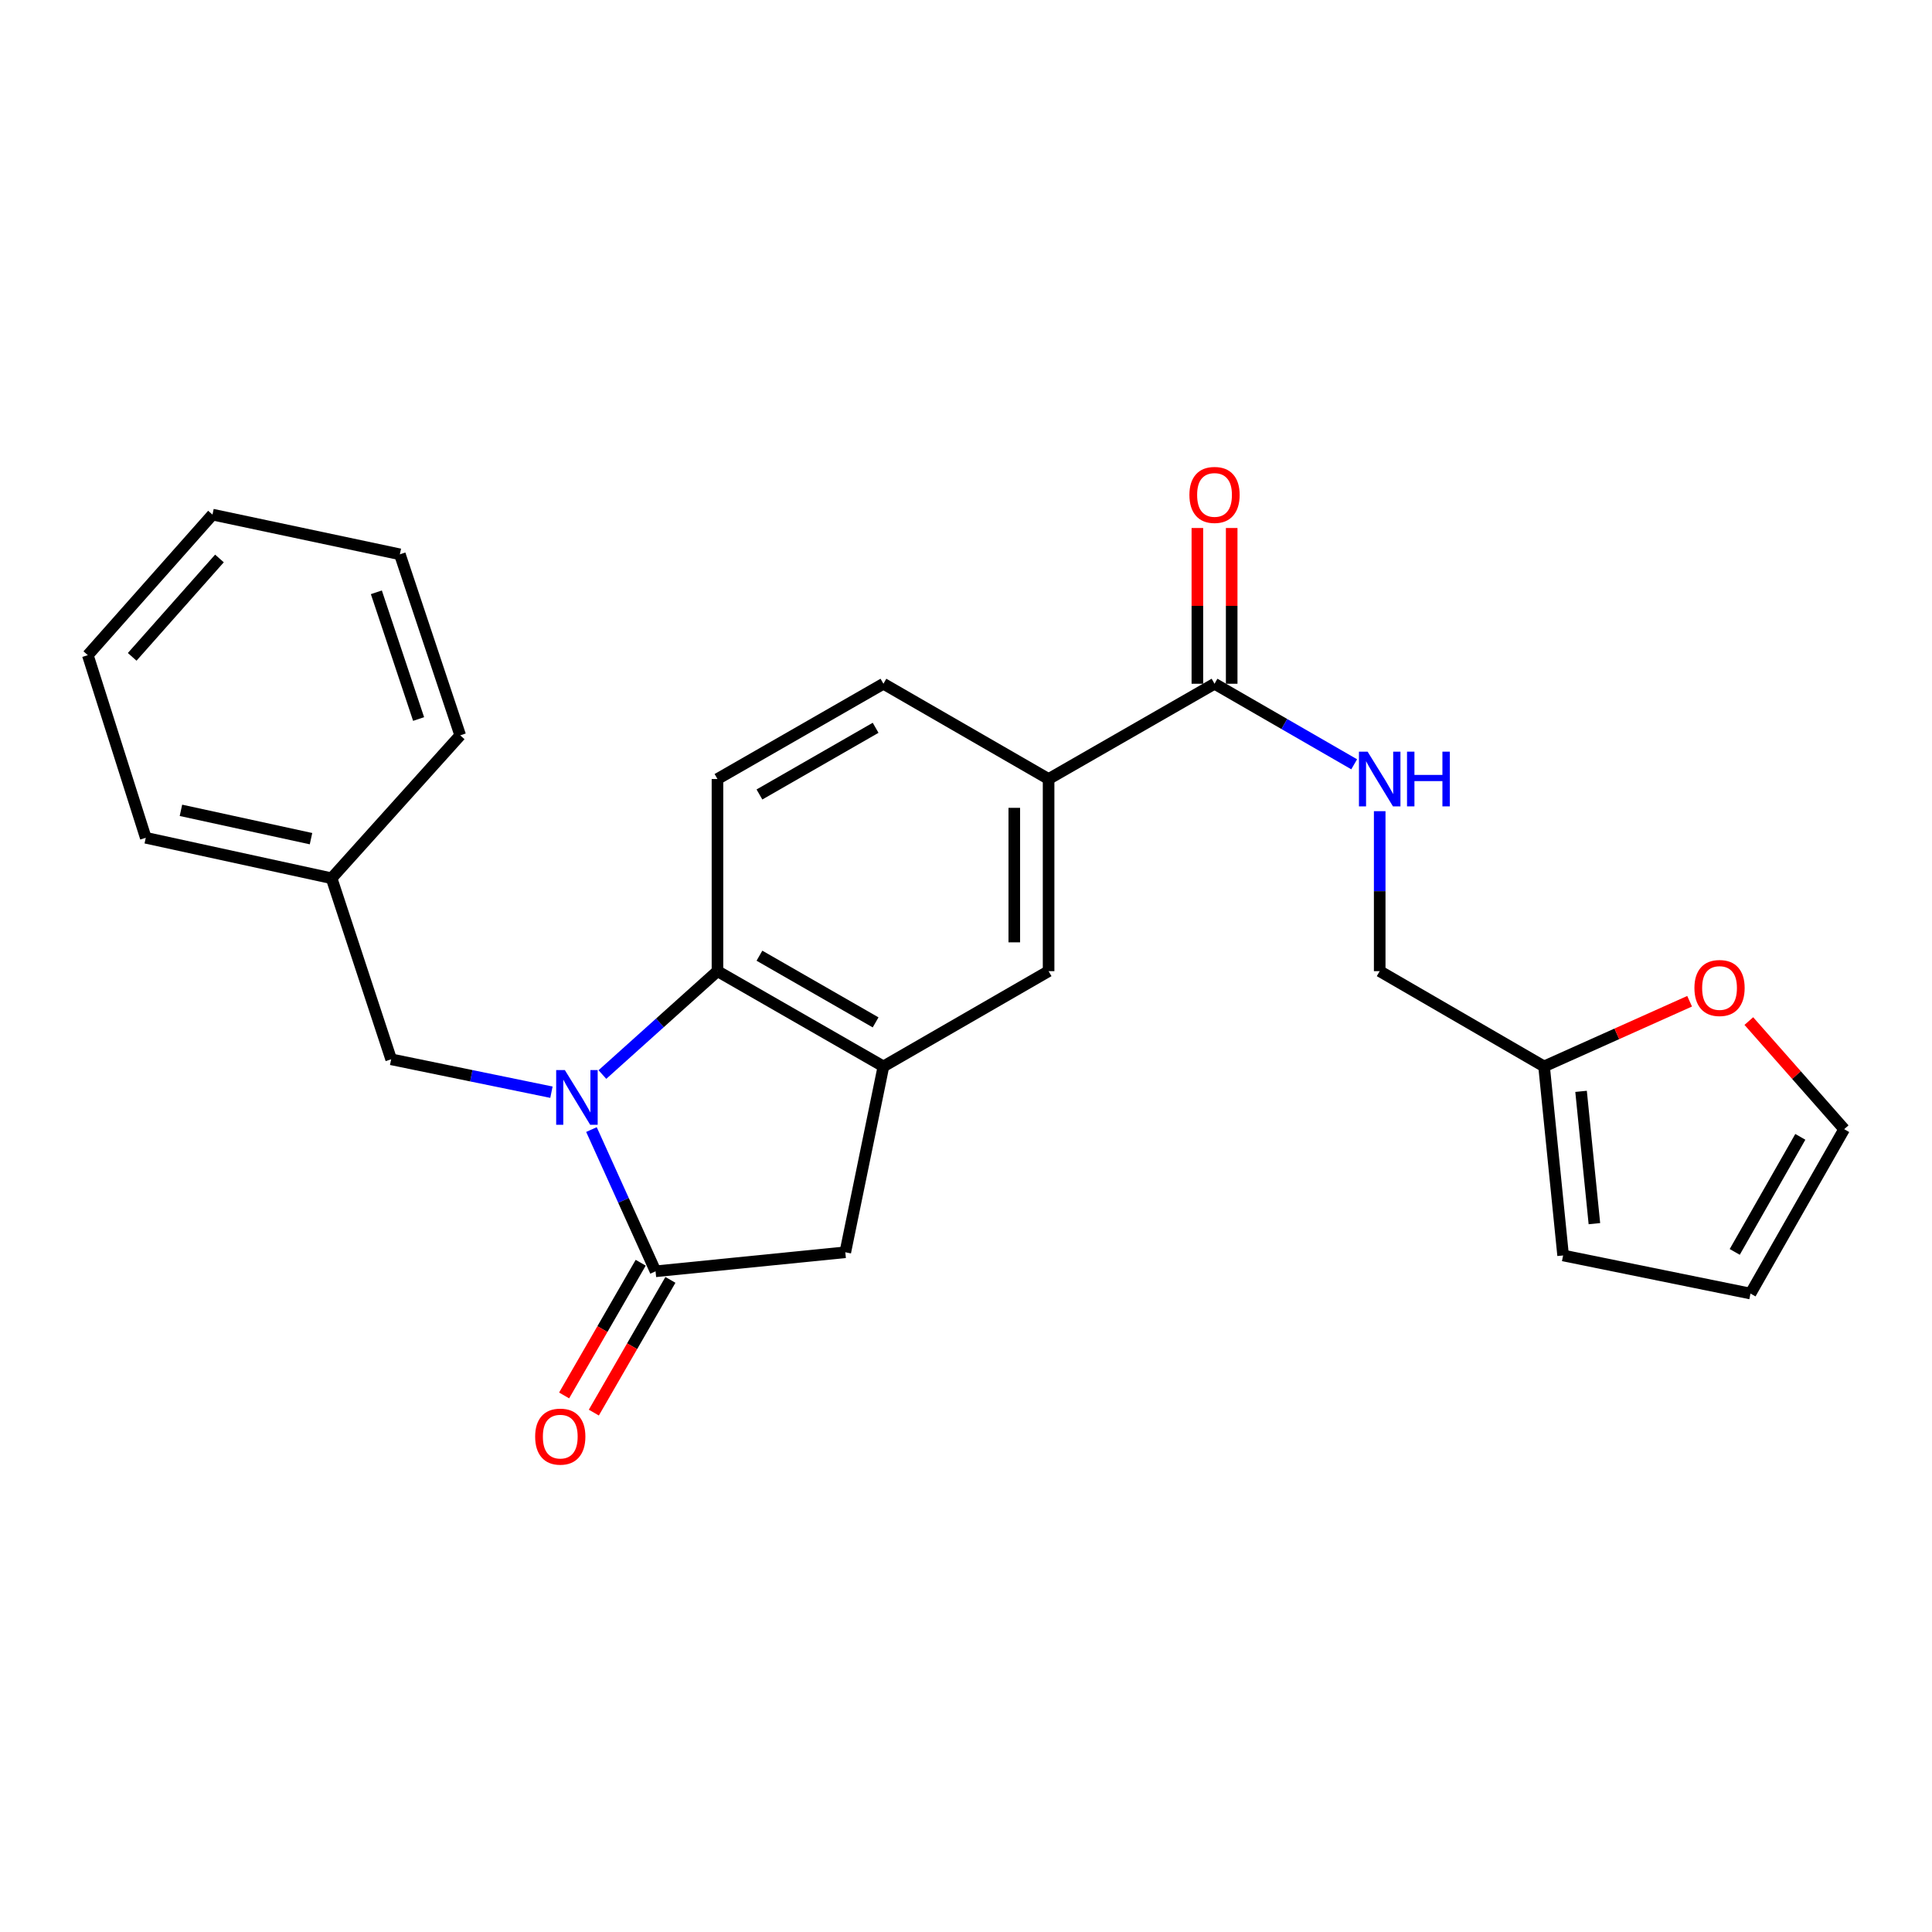 <?xml version='1.0' encoding='iso-8859-1'?>
<svg version='1.1' baseProfile='full'
              xmlns='http://www.w3.org/2000/svg'
                      xmlns:rdkit='http://www.rdkit.org/xml'
                      xmlns:xlink='http://www.w3.org/1999/xlink'
                  xml:space='preserve'
width='1000px' height='1000px' viewBox='0 0 1000 1000'>
<!-- END OF HEADER -->
<rect style='opacity:1.0;fill:#FFFFFF;stroke:none' width='1000' height='1000' x='0' y='0'> </rect>
<path class='bond-0' d='M 306.137,584.656 L 322.726,621.342' style='fill:none;fill-rule:evenodd;stroke:#0000FF;stroke-width:6px;stroke-linecap:butt;stroke-linejoin:miter;stroke-opacity:1' />
<path class='bond-0' d='M 322.726,621.342 L 339.316,658.028' style='fill:none;fill-rule:evenodd;stroke:#000000;stroke-width:6px;stroke-linecap:butt;stroke-linejoin:miter;stroke-opacity:1' />
<path class='bond-1' d='M 311.802,556.181 L 341.582,529.426' style='fill:none;fill-rule:evenodd;stroke:#0000FF;stroke-width:6px;stroke-linecap:butt;stroke-linejoin:miter;stroke-opacity:1' />
<path class='bond-1' d='M 341.582,529.426 L 371.362,502.671' style='fill:none;fill-rule:evenodd;stroke:#000000;stroke-width:6px;stroke-linecap:butt;stroke-linejoin:miter;stroke-opacity:1' />
<path class='bond-8' d='M 285.423,565.319 L 243.941,556.806' style='fill:none;fill-rule:evenodd;stroke:#0000FF;stroke-width:6px;stroke-linecap:butt;stroke-linejoin:miter;stroke-opacity:1' />
<path class='bond-8' d='M 243.941,556.806 L 202.459,548.293' style='fill:none;fill-rule:evenodd;stroke:#000000;stroke-width:6px;stroke-linecap:butt;stroke-linejoin:miter;stroke-opacity:1' />
<path class='bond-3' d='M 339.316,658.028 L 437.526,648.171' style='fill:none;fill-rule:evenodd;stroke:#000000;stroke-width:6px;stroke-linecap:butt;stroke-linejoin:miter;stroke-opacity:1' />
<path class='bond-12' d='M 331.624,653.59 L 311.806,687.937' style='fill:none;fill-rule:evenodd;stroke:#000000;stroke-width:6px;stroke-linecap:butt;stroke-linejoin:miter;stroke-opacity:1' />
<path class='bond-12' d='M 311.806,687.937 L 291.988,722.285' style='fill:none;fill-rule:evenodd;stroke:#FF0000;stroke-width:6px;stroke-linecap:butt;stroke-linejoin:miter;stroke-opacity:1' />
<path class='bond-12' d='M 347.007,662.465 L 327.189,696.813' style='fill:none;fill-rule:evenodd;stroke:#000000;stroke-width:6px;stroke-linecap:butt;stroke-linejoin:miter;stroke-opacity:1' />
<path class='bond-12' d='M 327.189,696.813 L 307.371,731.161' style='fill:none;fill-rule:evenodd;stroke:#FF0000;stroke-width:6px;stroke-linecap:butt;stroke-linejoin:miter;stroke-opacity:1' />
<path class='bond-2' d='M 371.362,502.671 L 457.259,551.983' style='fill:none;fill-rule:evenodd;stroke:#000000;stroke-width:6px;stroke-linecap:butt;stroke-linejoin:miter;stroke-opacity:1' />
<path class='bond-2' d='M 393.088,494.666 L 453.216,529.185' style='fill:none;fill-rule:evenodd;stroke:#000000;stroke-width:6px;stroke-linecap:butt;stroke-linejoin:miter;stroke-opacity:1' />
<path class='bond-7' d='M 371.362,502.671 L 371.362,403.218' style='fill:none;fill-rule:evenodd;stroke:#000000;stroke-width:6px;stroke-linecap:butt;stroke-linejoin:miter;stroke-opacity:1' />
<path class='bond-6' d='M 457.259,551.983 L 542.751,502.671' style='fill:none;fill-rule:evenodd;stroke:#000000;stroke-width:6px;stroke-linecap:butt;stroke-linejoin:miter;stroke-opacity:1' />
<path class='bond-25' d='M 457.259,551.983 L 437.526,648.171' style='fill:none;fill-rule:evenodd;stroke:#000000;stroke-width:6px;stroke-linecap:butt;stroke-linejoin:miter;stroke-opacity:1' />
<path class='bond-4' d='M 628.638,353.905 L 542.751,403.218' style='fill:none;fill-rule:evenodd;stroke:#000000;stroke-width:6px;stroke-linecap:butt;stroke-linejoin:miter;stroke-opacity:1' />
<path class='bond-9' d='M 628.638,353.905 L 664.781,374.753' style='fill:none;fill-rule:evenodd;stroke:#000000;stroke-width:6px;stroke-linecap:butt;stroke-linejoin:miter;stroke-opacity:1' />
<path class='bond-9' d='M 664.781,374.753 L 700.923,395.6' style='fill:none;fill-rule:evenodd;stroke:#0000FF;stroke-width:6px;stroke-linecap:butt;stroke-linejoin:miter;stroke-opacity:1' />
<path class='bond-14' d='M 637.518,353.905 L 637.518,313.6' style='fill:none;fill-rule:evenodd;stroke:#000000;stroke-width:6px;stroke-linecap:butt;stroke-linejoin:miter;stroke-opacity:1' />
<path class='bond-14' d='M 637.518,313.6 L 637.518,273.295' style='fill:none;fill-rule:evenodd;stroke:#FF0000;stroke-width:6px;stroke-linecap:butt;stroke-linejoin:miter;stroke-opacity:1' />
<path class='bond-14' d='M 619.758,353.905 L 619.758,313.6' style='fill:none;fill-rule:evenodd;stroke:#000000;stroke-width:6px;stroke-linecap:butt;stroke-linejoin:miter;stroke-opacity:1' />
<path class='bond-14' d='M 619.758,313.6 L 619.758,273.295' style='fill:none;fill-rule:evenodd;stroke:#FF0000;stroke-width:6px;stroke-linecap:butt;stroke-linejoin:miter;stroke-opacity:1' />
<path class='bond-5' d='M 542.751,403.218 L 457.259,353.905' style='fill:none;fill-rule:evenodd;stroke:#000000;stroke-width:6px;stroke-linecap:butt;stroke-linejoin:miter;stroke-opacity:1' />
<path class='bond-26' d='M 542.751,403.218 L 542.751,502.671' style='fill:none;fill-rule:evenodd;stroke:#000000;stroke-width:6px;stroke-linecap:butt;stroke-linejoin:miter;stroke-opacity:1' />
<path class='bond-26' d='M 524.992,418.136 L 524.992,487.753' style='fill:none;fill-rule:evenodd;stroke:#000000;stroke-width:6px;stroke-linecap:butt;stroke-linejoin:miter;stroke-opacity:1' />
<path class='bond-13' d='M 371.362,403.218 L 457.259,353.905' style='fill:none;fill-rule:evenodd;stroke:#000000;stroke-width:6px;stroke-linecap:butt;stroke-linejoin:miter;stroke-opacity:1' />
<path class='bond-13' d='M 393.088,411.223 L 453.216,376.704' style='fill:none;fill-rule:evenodd;stroke:#000000;stroke-width:6px;stroke-linecap:butt;stroke-linejoin:miter;stroke-opacity:1' />
<path class='bond-19' d='M 202.459,548.293 L 171.626,454.582' style='fill:none;fill-rule:evenodd;stroke:#000000;stroke-width:6px;stroke-linecap:butt;stroke-linejoin:miter;stroke-opacity:1' />
<path class='bond-18' d='M 714.131,419.864 L 714.131,461.268' style='fill:none;fill-rule:evenodd;stroke:#0000FF;stroke-width:6px;stroke-linecap:butt;stroke-linejoin:miter;stroke-opacity:1' />
<path class='bond-18' d='M 714.131,461.268 L 714.131,502.671' style='fill:none;fill-rule:evenodd;stroke:#000000;stroke-width:6px;stroke-linecap:butt;stroke-linejoin:miter;stroke-opacity:1' />
<path class='bond-10' d='M 799.209,551.983 L 714.131,502.671' style='fill:none;fill-rule:evenodd;stroke:#000000;stroke-width:6px;stroke-linecap:butt;stroke-linejoin:miter;stroke-opacity:1' />
<path class='bond-11' d='M 799.209,551.983 L 836.875,535.112' style='fill:none;fill-rule:evenodd;stroke:#000000;stroke-width:6px;stroke-linecap:butt;stroke-linejoin:miter;stroke-opacity:1' />
<path class='bond-11' d='M 836.875,535.112 L 874.541,518.241' style='fill:none;fill-rule:evenodd;stroke:#FF0000;stroke-width:6px;stroke-linecap:butt;stroke-linejoin:miter;stroke-opacity:1' />
<path class='bond-15' d='M 799.209,551.983 L 809.065,649.819' style='fill:none;fill-rule:evenodd;stroke:#000000;stroke-width:6px;stroke-linecap:butt;stroke-linejoin:miter;stroke-opacity:1' />
<path class='bond-15' d='M 818.357,564.879 L 825.257,633.363' style='fill:none;fill-rule:evenodd;stroke:#000000;stroke-width:6px;stroke-linecap:butt;stroke-linejoin:miter;stroke-opacity:1' />
<path class='bond-16' d='M 905.196,528.503 L 929.871,556.483' style='fill:none;fill-rule:evenodd;stroke:#FF0000;stroke-width:6px;stroke-linecap:butt;stroke-linejoin:miter;stroke-opacity:1' />
<path class='bond-16' d='M 929.871,556.483 L 954.545,584.464' style='fill:none;fill-rule:evenodd;stroke:#000000;stroke-width:6px;stroke-linecap:butt;stroke-linejoin:miter;stroke-opacity:1' />
<path class='bond-17' d='M 809.065,649.819 L 906.052,669.542' style='fill:none;fill-rule:evenodd;stroke:#000000;stroke-width:6px;stroke-linecap:butt;stroke-linejoin:miter;stroke-opacity:1' />
<path class='bond-28' d='M 954.545,584.464 L 906.052,669.542' style='fill:none;fill-rule:evenodd;stroke:#000000;stroke-width:6px;stroke-linecap:butt;stroke-linejoin:miter;stroke-opacity:1' />
<path class='bond-28' d='M 931.842,588.431 L 897.897,647.986' style='fill:none;fill-rule:evenodd;stroke:#000000;stroke-width:6px;stroke-linecap:butt;stroke-linejoin:miter;stroke-opacity:1' />
<path class='bond-20' d='M 171.626,454.582 L 75.448,433.636' style='fill:none;fill-rule:evenodd;stroke:#000000;stroke-width:6px;stroke-linecap:butt;stroke-linejoin:miter;stroke-opacity:1' />
<path class='bond-20' d='M 160.979,434.088 L 93.654,419.425' style='fill:none;fill-rule:evenodd;stroke:#000000;stroke-width:6px;stroke-linecap:butt;stroke-linejoin:miter;stroke-opacity:1' />
<path class='bond-21' d='M 171.626,454.582 L 238.205,380.604' style='fill:none;fill-rule:evenodd;stroke:#000000;stroke-width:6px;stroke-linecap:butt;stroke-linejoin:miter;stroke-opacity:1' />
<path class='bond-23' d='M 75.448,433.636 L 45.455,339.116' style='fill:none;fill-rule:evenodd;stroke:#000000;stroke-width:6px;stroke-linecap:butt;stroke-linejoin:miter;stroke-opacity:1' />
<path class='bond-22' d='M 238.205,380.604 L 206.968,286.912' style='fill:none;fill-rule:evenodd;stroke:#000000;stroke-width:6px;stroke-linecap:butt;stroke-linejoin:miter;stroke-opacity:1' />
<path class='bond-22' d='M 216.671,372.167 L 194.805,306.583' style='fill:none;fill-rule:evenodd;stroke:#000000;stroke-width:6px;stroke-linecap:butt;stroke-linejoin:miter;stroke-opacity:1' />
<path class='bond-24' d='M 206.968,286.912 L 109.981,266.361' style='fill:none;fill-rule:evenodd;stroke:#000000;stroke-width:6px;stroke-linecap:butt;stroke-linejoin:miter;stroke-opacity:1' />
<path class='bond-27' d='M 45.455,339.116 L 109.981,266.361' style='fill:none;fill-rule:evenodd;stroke:#000000;stroke-width:6px;stroke-linecap:butt;stroke-linejoin:miter;stroke-opacity:1' />
<path class='bond-27' d='M 68.42,339.986 L 113.589,289.058' style='fill:none;fill-rule:evenodd;stroke:#000000;stroke-width:6px;stroke-linecap:butt;stroke-linejoin:miter;stroke-opacity:1' />
<path  class='atom-0' d='M 292.357 553.866
L 301.637 568.866
Q 302.557 570.346, 304.037 573.026
Q 305.517 575.706, 305.597 575.866
L 305.597 553.866
L 309.357 553.866
L 309.357 582.186
L 305.477 582.186
L 295.517 565.786
Q 294.357 563.866, 293.117 561.666
Q 291.917 559.466, 291.557 558.786
L 291.557 582.186
L 287.877 582.186
L 287.877 553.866
L 292.357 553.866
' fill='#0000FF'/>
<path  class='atom-10' d='M 707.871 389.058
L 717.151 404.058
Q 718.071 405.538, 719.551 408.218
Q 721.031 410.898, 721.111 411.058
L 721.111 389.058
L 724.871 389.058
L 724.871 417.378
L 720.991 417.378
L 711.031 400.978
Q 709.871 399.058, 708.631 396.858
Q 707.431 394.658, 707.071 393.978
L 707.071 417.378
L 703.391 417.378
L 703.391 389.058
L 707.871 389.058
' fill='#0000FF'/>
<path  class='atom-10' d='M 728.271 389.058
L 732.111 389.058
L 732.111 401.098
L 746.591 401.098
L 746.591 389.058
L 750.431 389.058
L 750.431 417.378
L 746.591 417.378
L 746.591 404.298
L 732.111 404.298
L 732.111 417.378
L 728.271 417.378
L 728.271 389.058
' fill='#0000FF'/>
<path  class='atom-12' d='M 877.029 511.384
Q 877.029 504.584, 880.389 500.784
Q 883.749 496.984, 890.029 496.984
Q 896.309 496.984, 899.669 500.784
Q 903.029 504.584, 903.029 511.384
Q 903.029 518.264, 899.629 522.184
Q 896.229 526.064, 890.029 526.064
Q 883.789 526.064, 880.389 522.184
Q 877.029 518.304, 877.029 511.384
M 890.029 522.864
Q 894.349 522.864, 896.669 519.984
Q 899.029 517.064, 899.029 511.384
Q 899.029 505.824, 896.669 503.024
Q 894.349 500.184, 890.029 500.184
Q 885.709 500.184, 883.349 502.984
Q 881.029 505.784, 881.029 511.384
Q 881.029 517.104, 883.349 519.984
Q 885.709 522.864, 890.029 522.864
' fill='#FF0000'/>
<path  class='atom-13' d='M 276.993 743.59
Q 276.993 736.79, 280.353 732.99
Q 283.713 729.19, 289.993 729.19
Q 296.273 729.19, 299.633 732.99
Q 302.993 736.79, 302.993 743.59
Q 302.993 750.47, 299.593 754.39
Q 296.193 758.27, 289.993 758.27
Q 283.753 758.27, 280.353 754.39
Q 276.993 750.51, 276.993 743.59
M 289.993 755.07
Q 294.313 755.07, 296.633 752.19
Q 298.993 749.27, 298.993 743.59
Q 298.993 738.03, 296.633 735.23
Q 294.313 732.39, 289.993 732.39
Q 285.673 732.39, 283.313 735.19
Q 280.993 737.99, 280.993 743.59
Q 280.993 749.31, 283.313 752.19
Q 285.673 755.07, 289.993 755.07
' fill='#FF0000'/>
<path  class='atom-15' d='M 615.638 256.17
Q 615.638 249.37, 618.998 245.57
Q 622.358 241.77, 628.638 241.77
Q 634.918 241.77, 638.278 245.57
Q 641.638 249.37, 641.638 256.17
Q 641.638 263.05, 638.238 266.97
Q 634.838 270.85, 628.638 270.85
Q 622.398 270.85, 618.998 266.97
Q 615.638 263.09, 615.638 256.17
M 628.638 267.65
Q 632.958 267.65, 635.278 264.77
Q 637.638 261.85, 637.638 256.17
Q 637.638 250.61, 635.278 247.81
Q 632.958 244.97, 628.638 244.97
Q 624.318 244.97, 621.958 247.77
Q 619.638 250.57, 619.638 256.17
Q 619.638 261.89, 621.958 264.77
Q 624.318 267.65, 628.638 267.65
' fill='#FF0000'/>
</svg>
